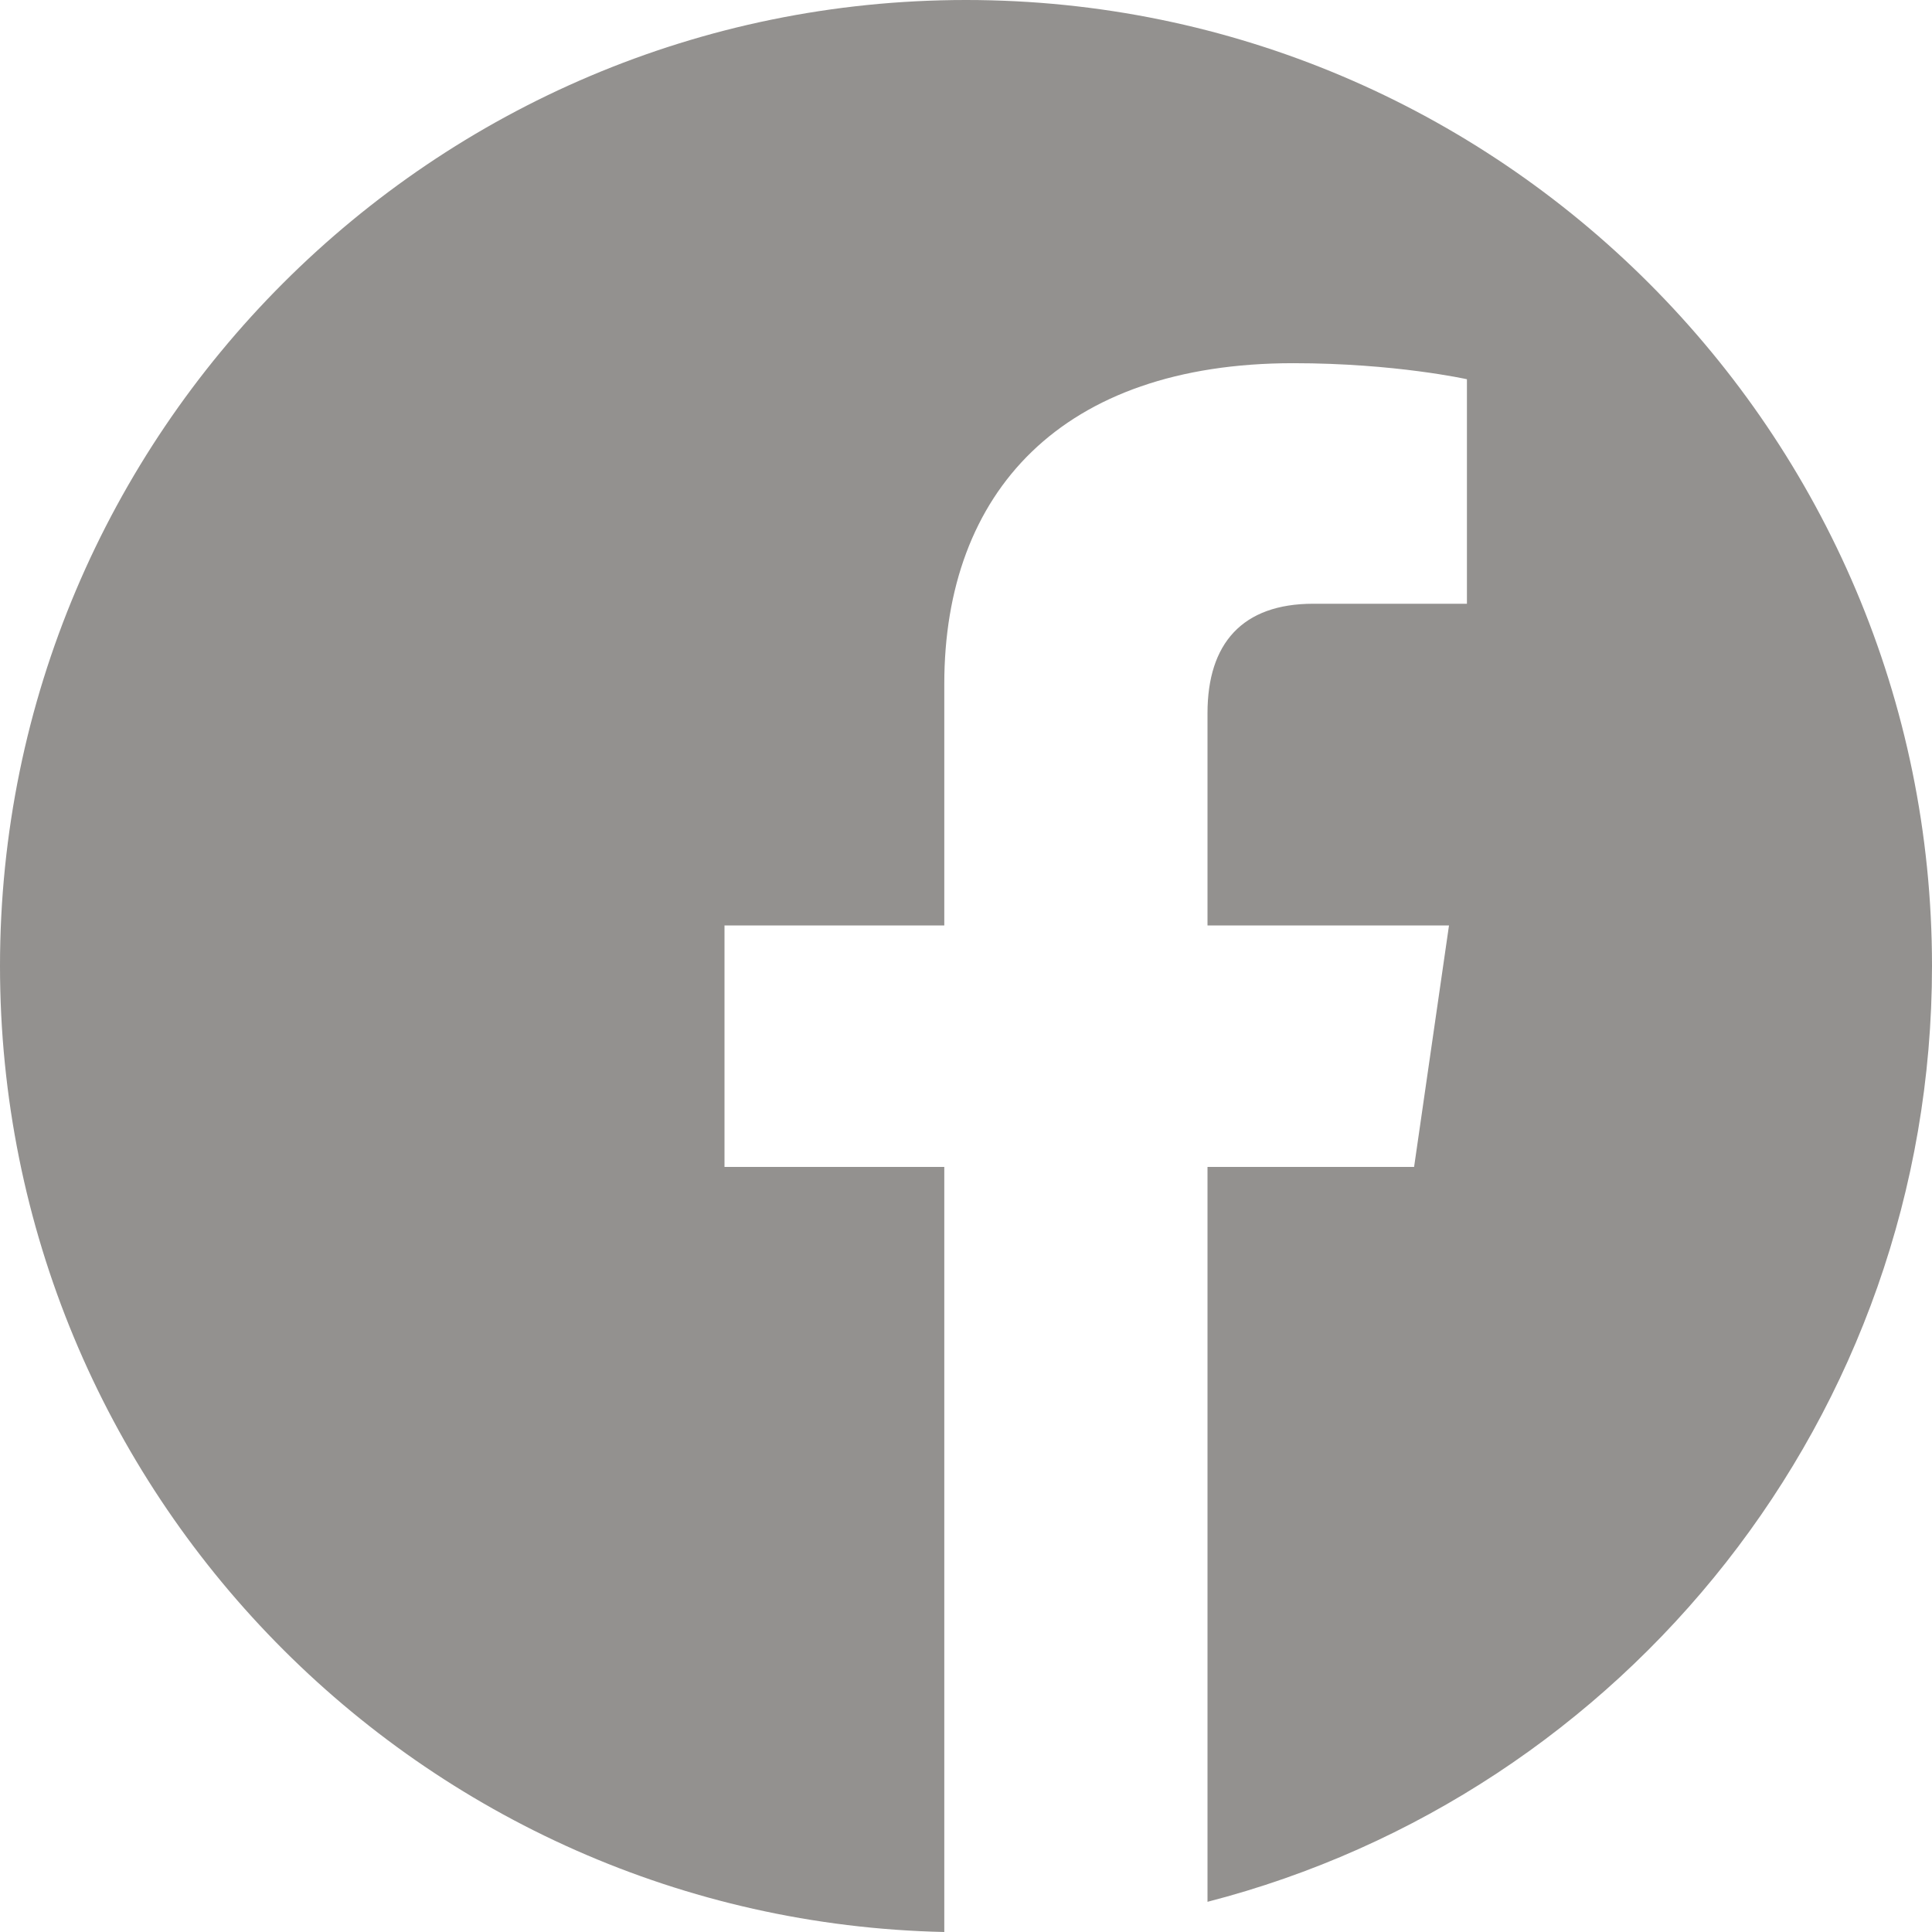 <svg xmlns="http://www.w3.org/2000/svg" width="72" height="72" viewBox="0 0 72 72">
    <path fill="#93918F"
        d="M36,0 C16.137,0 0,16.137 0,36 C0,55.617 15.68,71.578 35.191,72 L35.191,43.488 L27,43.488 L27,34.488 L35.191,34.488 L35.191,25.488 C35.191,18.352 39.551,13.535 48.199,13.535 C51.996,13.535 54.668,14.133 54.668,14.133 L54.668,22.5 L48.938,22.5 C46.301,22.5 45,23.977 45,26.578 L45,34.488 L54,34.488 L52.699,43.488 L45,43.488 L45,70.875 C60.539,66.867 72,52.77 72,36 C72,16.137 55.863,0 36,0 Z" />
</svg>